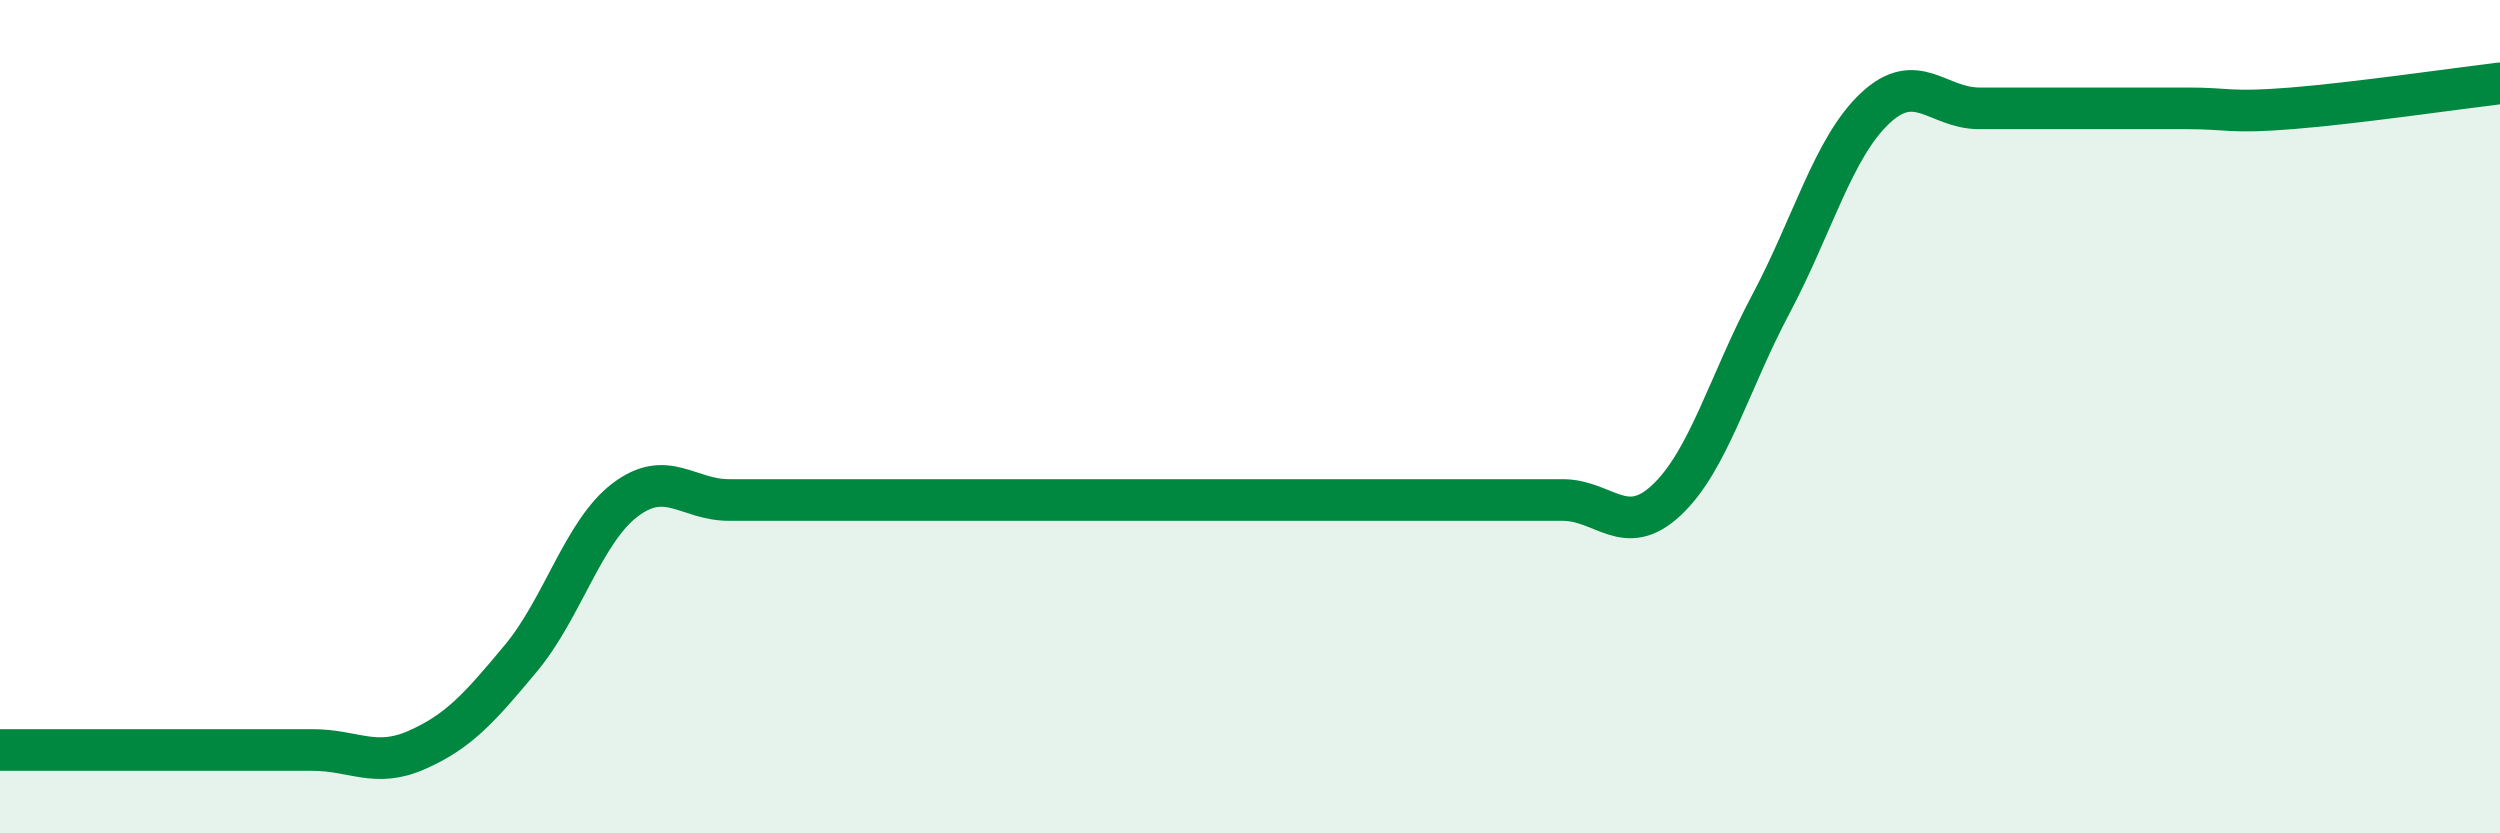 
    <svg width="60" height="20" viewBox="0 0 60 20" xmlns="http://www.w3.org/2000/svg">
      <path
        d="M 0,18 C 0.5,18 1.5,18 2.5,18 C 3.5,18 4,18 5,18 C 6,18 6.5,18 7.5,18 C 8.5,18 9,18.44 10,18 C 11,17.56 11.5,17 12.5,15.8 C 13.5,14.6 14,12.76 15,12 C 16,11.24 16.5,12 17.5,12 C 18.5,12 19,12 20,12 C 21,12 21.5,12 22.5,12 C 23.5,12 24,12 25,12 C 26,12 26.5,12 27.5,12 C 28.5,12 29,12 30,12 C 31,12 31.5,12 32.5,12 C 33.5,12 34,12 35,12 C 36,12 36.5,12 37.5,12 C 38.5,12 39,12.94 40,12 C 41,11.06 41.5,9.18 42.5,7.3 C 43.5,5.42 44,3.54 45,2.6 C 46,1.66 46.5,2.6 47.5,2.6 C 48.5,2.6 49,2.6 50,2.6 C 51,2.6 51.5,2.6 52.5,2.6 C 53.5,2.6 53.5,2.72 55,2.6 C 56.5,2.48 59,2.12 60,2L60 20L0 20Z"
        fill="#008740"
        opacity="0.1"
        stroke-linecap="round"
        stroke-linejoin="round"
      />
      <path
        d="M 0,18 C 0.5,18 1.5,18 2.5,18 C 3.5,18 4,18 5,18 C 6,18 6.5,18 7.5,18 C 8.5,18 9,18.44 10,18 C 11,17.56 11.5,17 12.5,15.8 C 13.5,14.6 14,12.76 15,12 C 16,11.24 16.5,12 17.5,12 C 18.5,12 19,12 20,12 C 21,12 21.5,12 22.5,12 C 23.5,12 24,12 25,12 C 26,12 26.5,12 27.5,12 C 28.5,12 29,12 30,12 C 31,12 31.5,12 32.5,12 C 33.5,12 34,12 35,12 C 36,12 36.5,12 37.5,12 C 38.5,12 39,12.94 40,12 C 41,11.06 41.5,9.18 42.5,7.3 C 43.5,5.42 44,3.54 45,2.6 C 46,1.66 46.5,2.6 47.5,2.6 C 48.5,2.6 49,2.6 50,2.6 C 51,2.6 51.5,2.6 52.5,2.6 C 53.5,2.6 53.5,2.72 55,2.6 C 56.5,2.48 59,2.12 60,2"
        stroke="#008740"
        stroke-width="1"
        fill="none"
        stroke-linecap="round"
        stroke-linejoin="round"
      />
    </svg>
  
